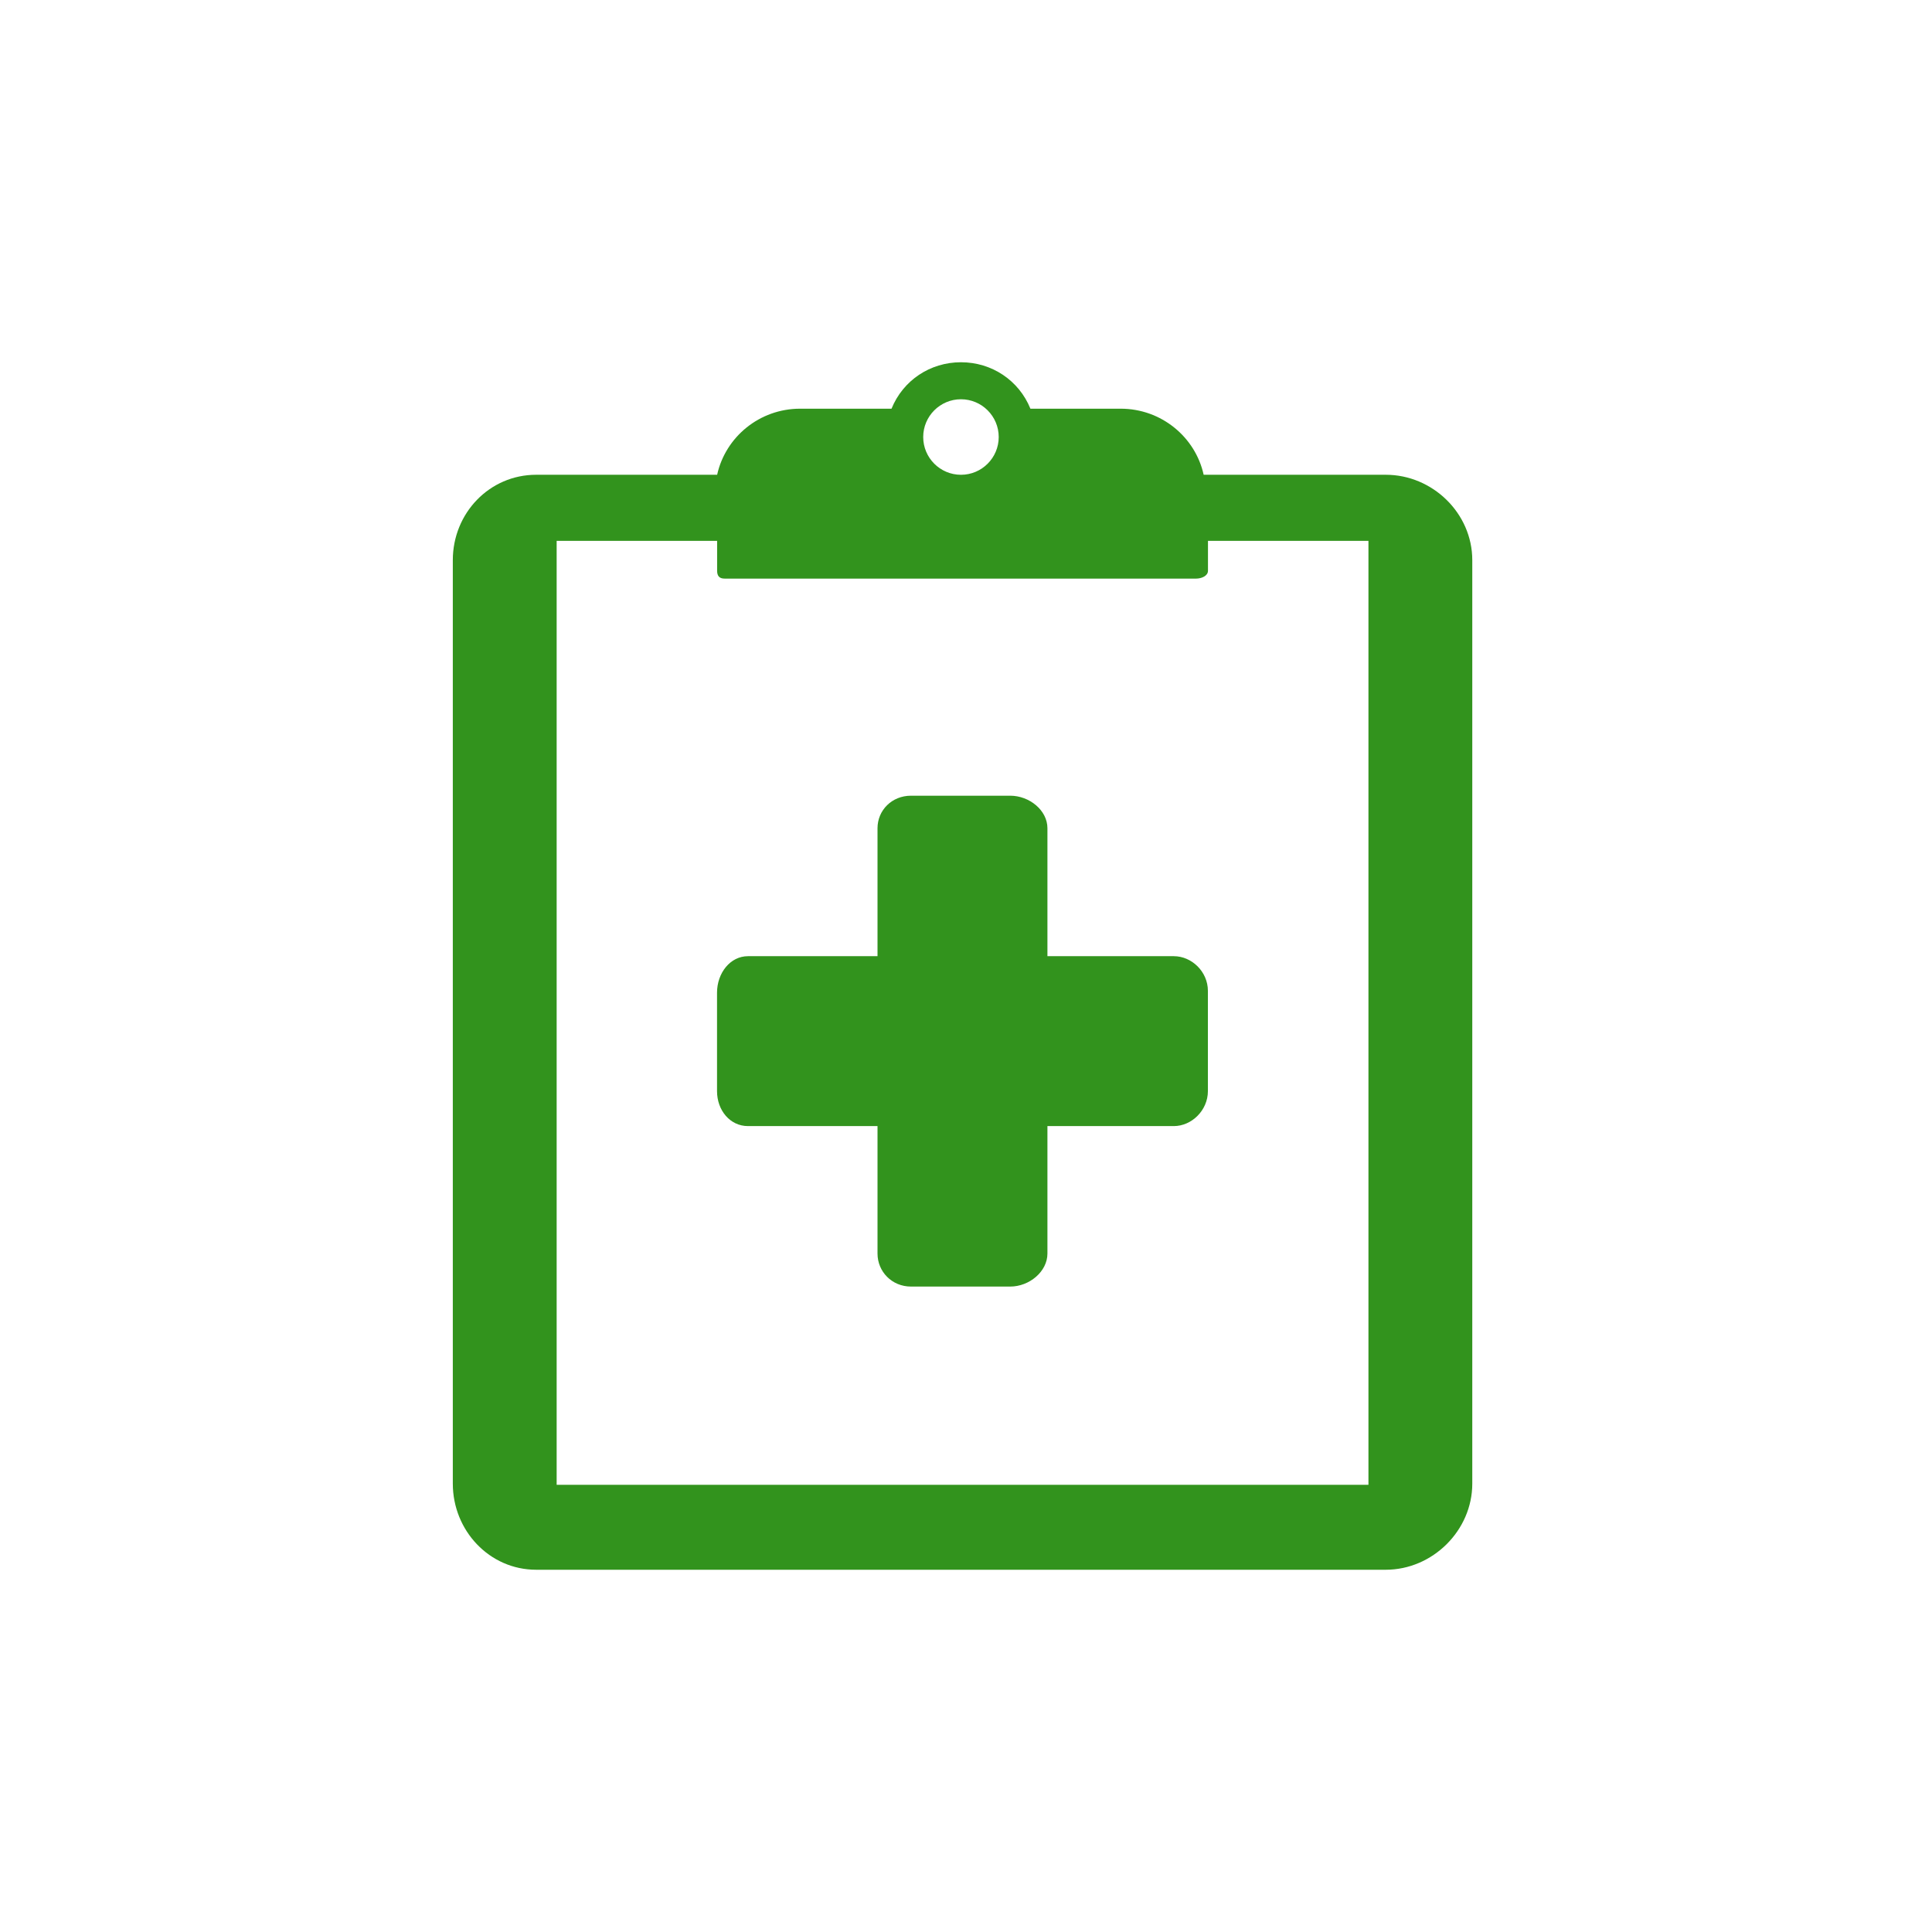 <svg width="256" height="256" viewBox="0 0 256 256" fill="none" xmlns="http://www.w3.org/2000/svg">
<g id="Icons/Reported">
<g id="Reported">
<path d="M155.534 126.699H138.79V109.747C138.79 107.364 136.395 105.435 133.859 105.435H120.71C118.174 105.435 116.275 107.362 116.275 109.747V126.699H99.11C96.773 126.699 95.01 128.913 95.01 131.544V144.584C95.01 147.119 96.732 149.213 99.11 149.213H116.275V166.104C116.275 168.488 118.173 170.477 120.71 170.477H133.859C136.394 170.477 138.79 168.488 138.79 166.104V149.213H155.534C157.909 149.213 160.052 147.119 160.052 144.584V131.29C160.052 128.753 157.909 126.699 155.534 126.699Z" fill="#32931D"/>
<path d="M183.619 62.909H159.491C158.389 57.906 153.88 54.154 148.495 54.154H136.535C135.011 50.401 131.421 48 127.333 48C123.245 48 119.654 50.401 118.131 54.154H106.019C100.635 54.154 96.127 57.907 95.025 62.909H71.048C64.84 62.909 60 68.014 60 74.221V196.59C60 202.798 64.84 208 71.048 208H183.617C189.825 208 195.085 202.798 195.085 196.59V74.221C195.086 68.014 189.825 62.909 183.619 62.909ZM127.333 52.904C130.092 52.904 132.335 55.148 132.335 57.907C132.335 60.667 130.092 62.911 127.333 62.911C124.573 62.911 122.33 60.667 122.33 57.907C122.33 55.148 124.573 52.904 127.333 52.904ZM73.759 196.744V71.665H95.022V75.627C95.022 76.32 95.32 76.667 96.011 76.667H158.501C159.194 76.667 160.063 76.319 160.063 75.627V71.665H181.326V196.744H73.759Z" fill="#32931D"/>
</g>
</g>
</svg>
